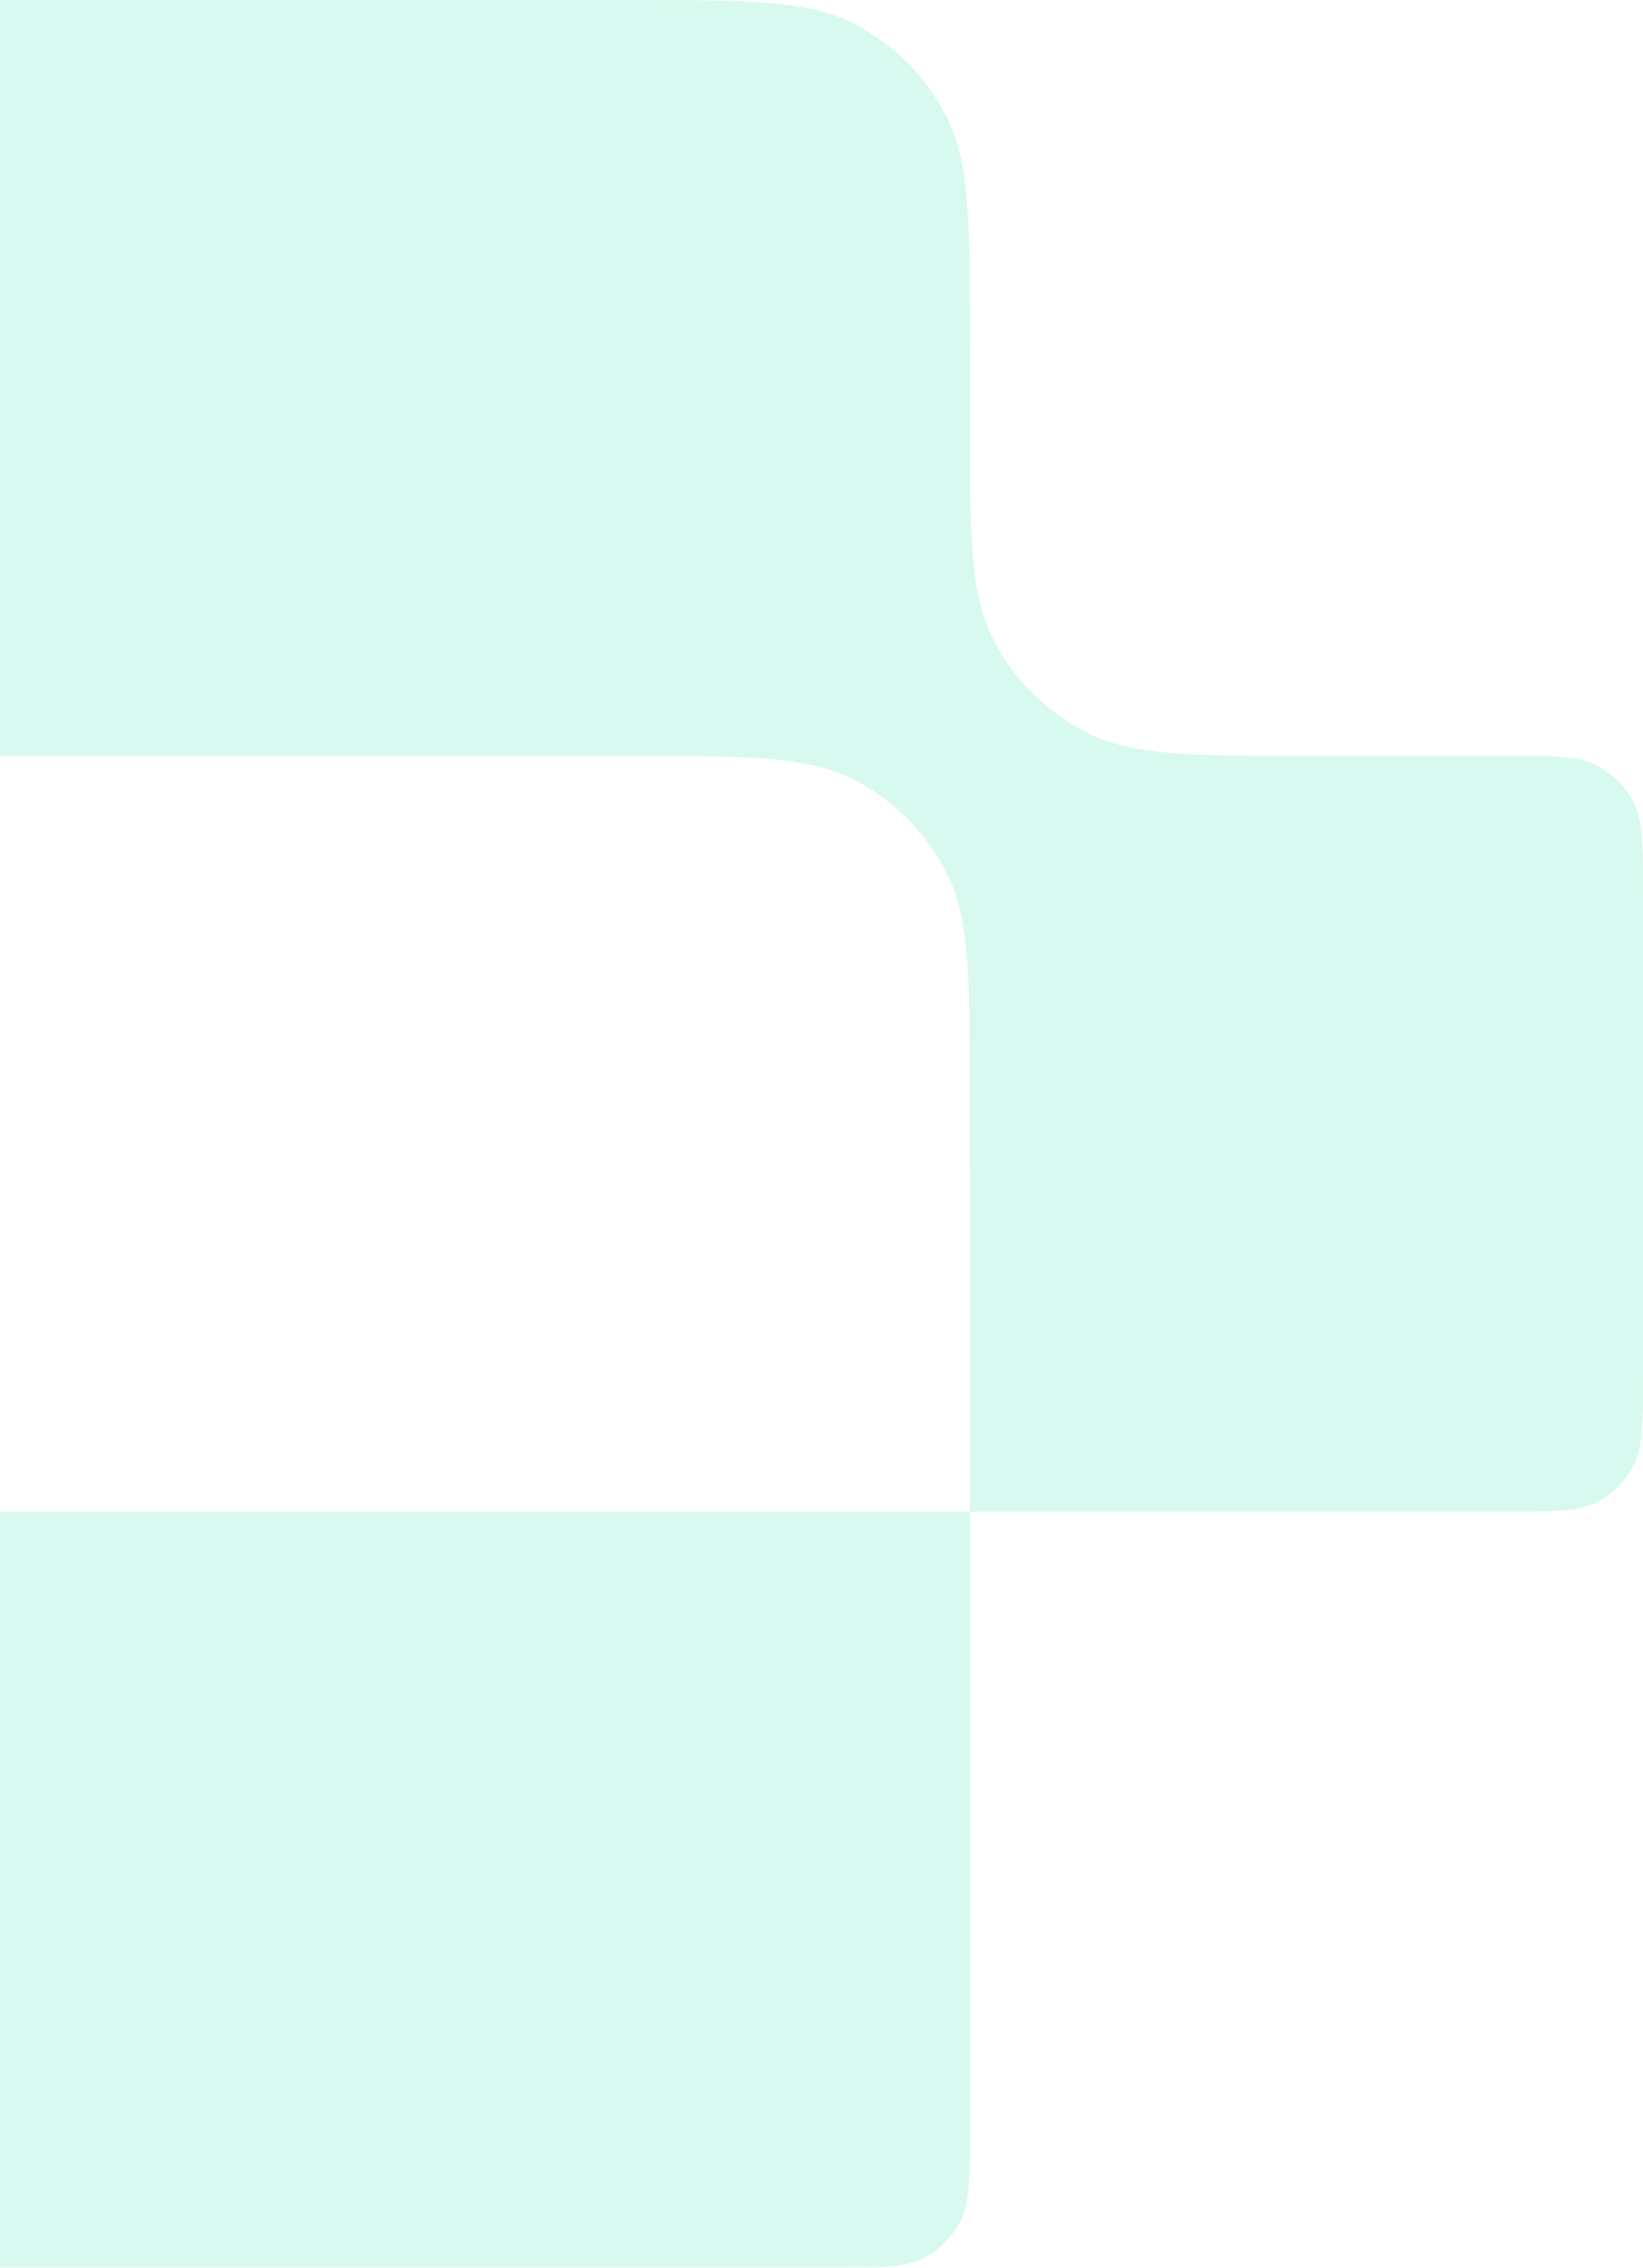 <svg width="576" height="795" fill="none" xmlns="http://www.w3.org/2000/svg"><g opacity=".35" fill="#90EFD1"><path d="M340 265H0V0h220c42.004 0 63.006 0 79.049 8.175a74.998 74.998 0 0 1 32.776 32.776C340 56.994 340 77.996 340 120v145ZM576 313c0-16.802 0-25.202-3.27-31.62a29.994 29.994 0 0 0-13.11-13.11C553.202 265 544.802 265 528 265H340v265h188c16.802 0 25.202 0 31.62-3.27a29.994 29.994 0 0 0 13.11-13.11C576 507.202 576 498.802 576 482V313ZM340 747c0 16.802 0 25.202-3.27 31.62a29.994 29.994 0 0 1-13.11 13.11C317.202 795 308.802 795 292 795H0V530h340v217Z"/><path fill-rule="evenodd" clip-rule="evenodd" d="M484 265v144H340v-24c0-42.004 0-63.006-8.175-79.049a74.996 74.996 0 0 0-32.776-32.776C283.006 265 262.004 265 220 265h-24V121h144v24c0 42.004 0 63.006 8.175 79.049a74.996 74.996 0 0 0 32.776 32.776C396.994 265 417.996 265 460 265h24Z"/></g></svg>